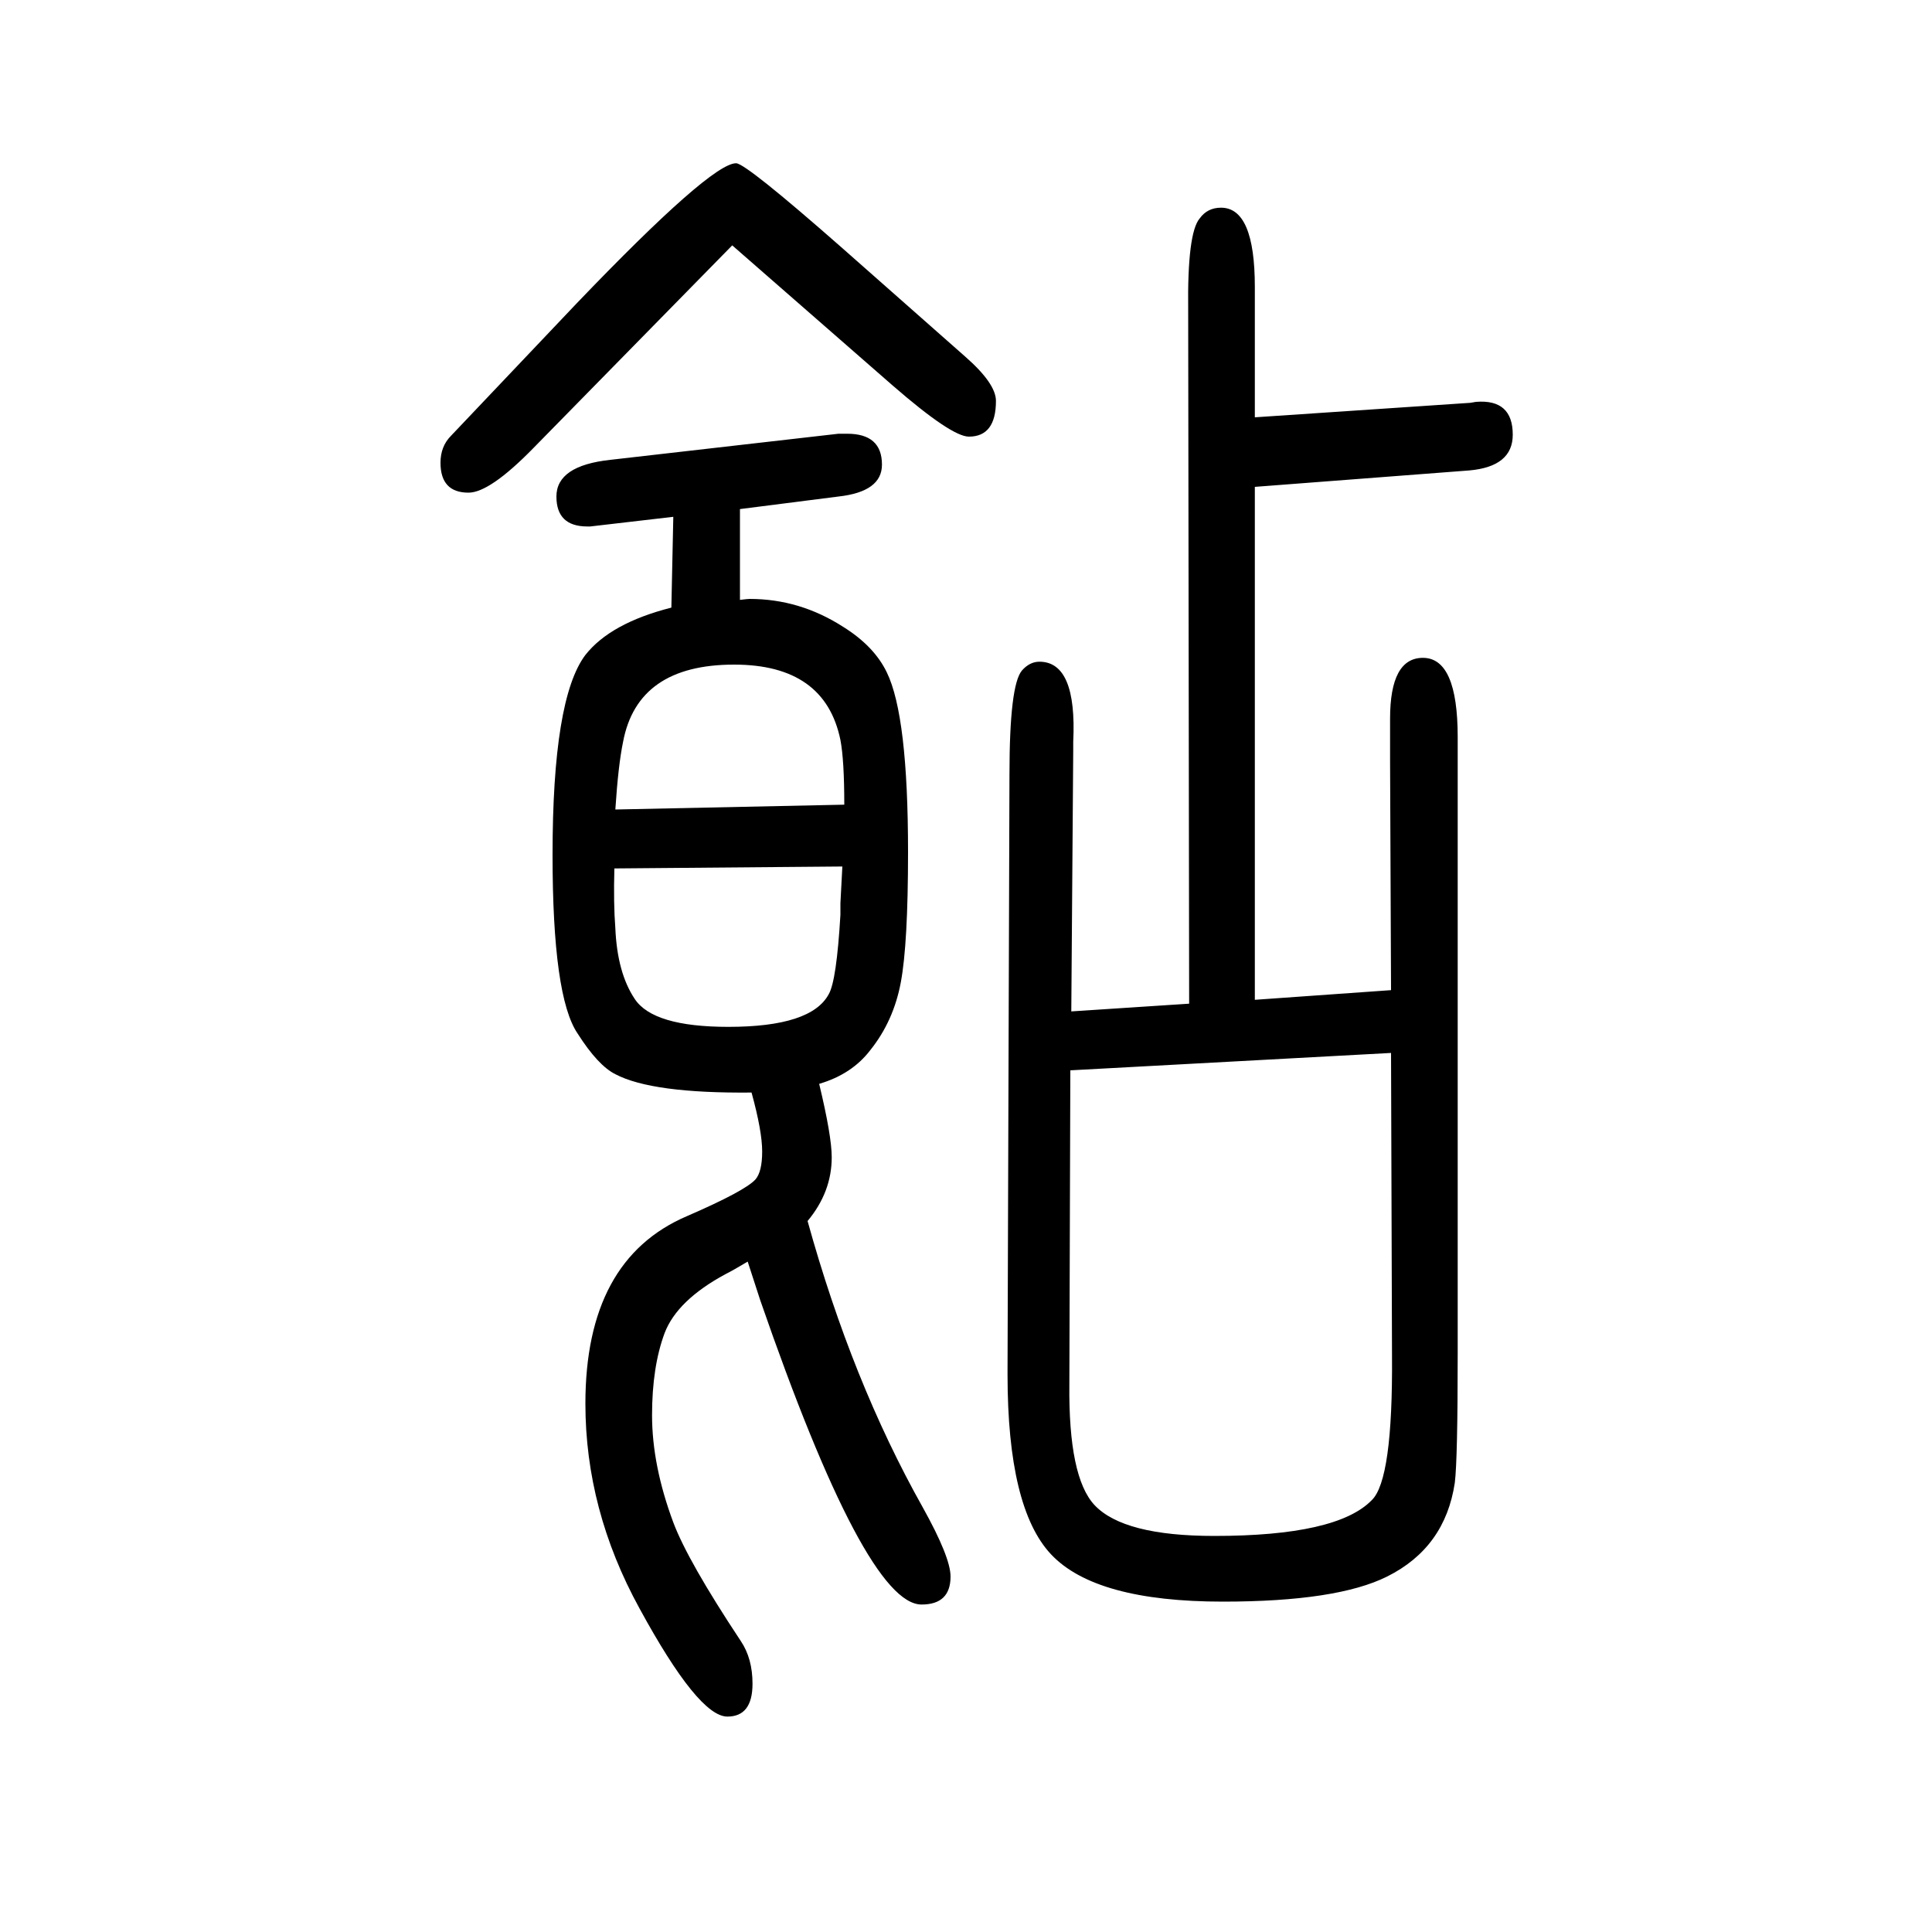 <svg xmlns="http://www.w3.org/2000/svg" xmlns:xlink="http://www.w3.org/1999/xlink" height="100" width="100" version="1.1"><path d="M872 753l-236 -2q-1 -36 1 -62q2 -46 20 -73q19 -29 97 -29q86 0 104 34q8 14 12 82v12l1 19zM637 812l237 5q0 46 -4 67q-16 78 -110 78q-100 0 -115 -80q-5 -24 -8 -70zM1231 611l-1 718q-1 80 12 95q8 11 22 11q35 0 35 -82v-135l223 15l6 1q38 3 38 -34
q0 -33 -45 -37l-222 -17v-531l141 10l-1 238v43q0 63 34 63q36 0 36 -82v-638q0 -110 -3 -134q-10 -67 -70 -97q-52 -26 -170 -26q-132 0 -178 49q-45 48 -45 186v3v3l2 615q0 93 13 108q8 9 18 9q39 0 35 -83v-9l-2 -270zM1108 542l-1 -325q-1 -96 26 -125q30 -32 124 -32
q127 0 163 37q22 21 21 150l-1 313zM695 1021l2 94l-86 -10h-3q-32 0 -32 31q0 32 56 38l236 27h9q36 0 36 -32q0 -28 -45 -33l-102 -13v-94q8 1 10 1q52 0 97 -29q32 -20 45 -47q22 -45 22 -186q0 -95 -7.5 -135t-31.5 -70q-19 -25 -53 -35q13 -54 13 -76q0 -36 -25 -66
q46 -166 119 -296q29 -52 29 -72q0 -29 -30 -29q-58 0 -167 315l-13 40q-15 -9 -23 -13q-50 -27 -63 -61q-13 -35 -13 -85q0 -52 22 -111q15 -40 70 -123q12 -18 12 -44q0 -34 -26 -34q-30 0 -91 112q-56 102 -56 212q0 149 105 194q60 26 71 38q7 8 7 29t-11 61
q-103 -1 -141 19q-18 9 -39 42q-26 38 -26 185q0 162 34 207q26 33 89 49zM758 1396l-206 -210q-45 -46 -67 -46q-29 0 -29 31q0 17 11 28l130 137q139 145 165 145q10 0 109 -87l128 -113q32 -28 32 -46q0 -37 -28 -37q-18 0 -79 53z" style="" transform="scale(0.05 -0.05) translate(0 -1650)"/></svg>